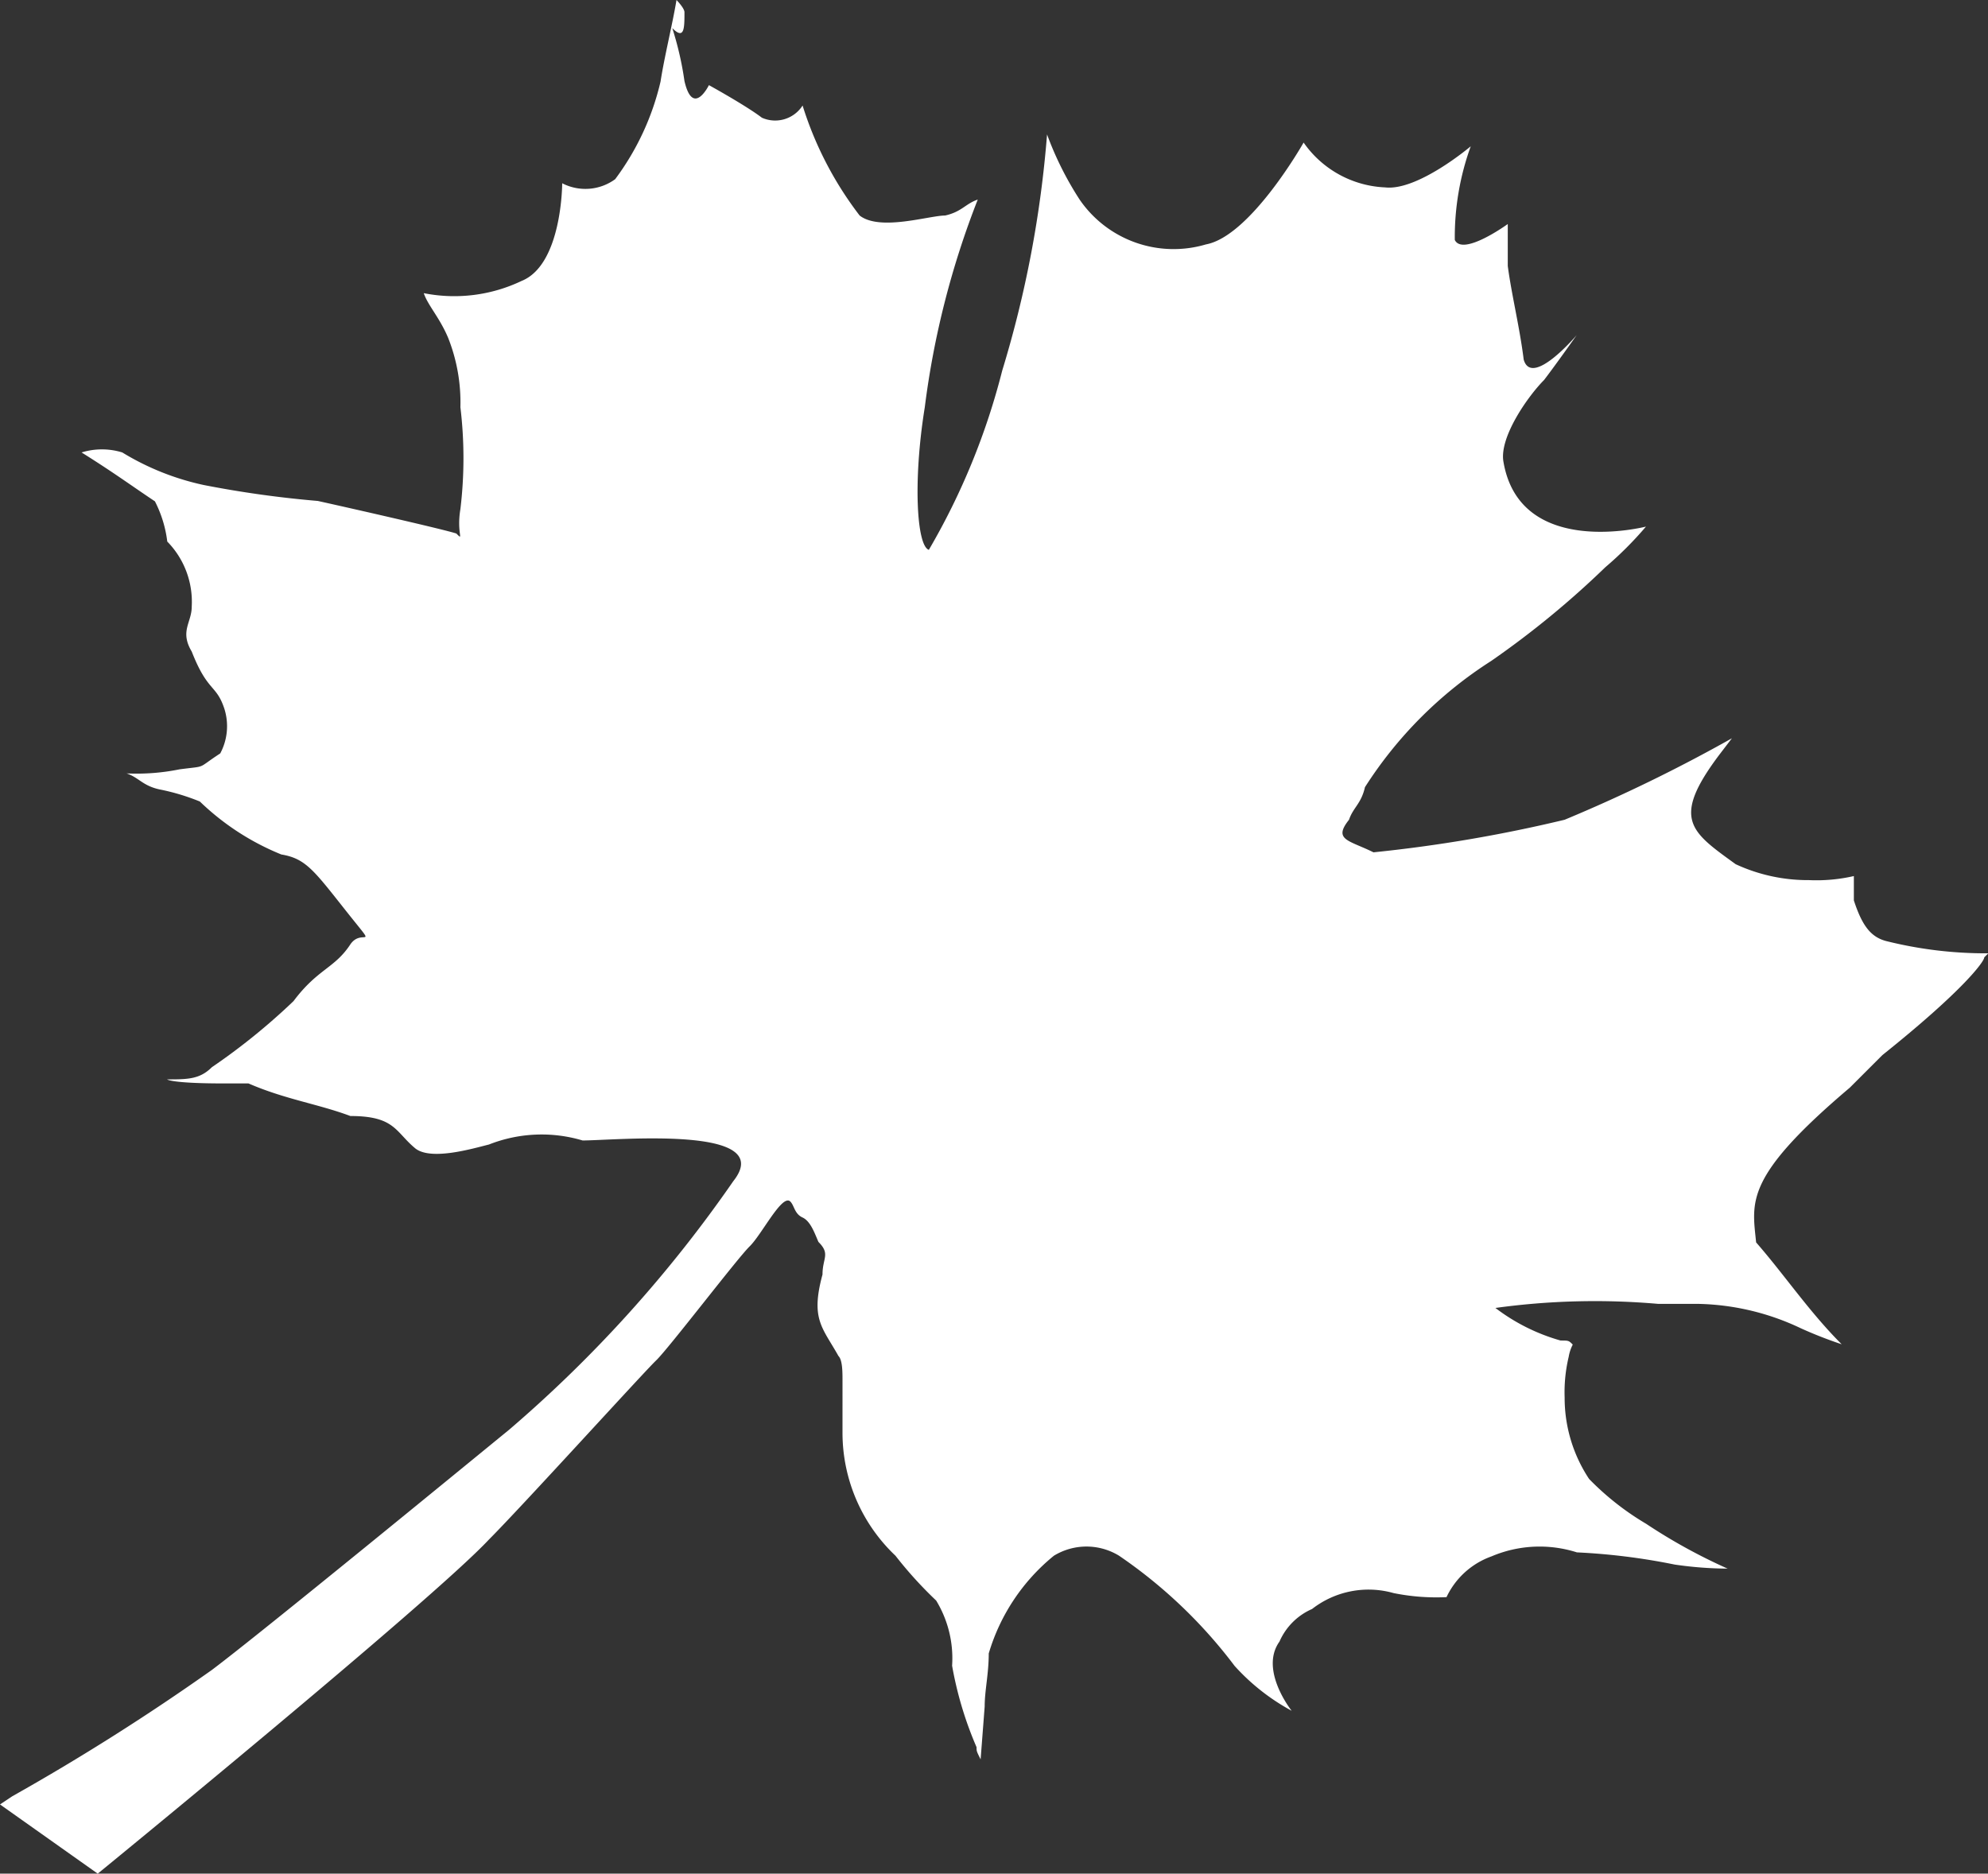 <svg xmlns="http://www.w3.org/2000/svg" width="24.958" height="23.526" viewBox="0 0 24.958 23.526"><rect x="0" y="0" width="24.958" height="23.526" fill="#333333" stroke="none"/><defs><style>.a{fill:#fff;}</style></defs><g transform="translate(-0.2 -1)"><g transform="translate(0.2 1)"><path class="a" d="M.2,29.657l1.227.869s4.194-3.427,4.91-4.194c.409-.409,1.943-2.1,2.1-2.25S9.457,22.8,9.611,22.65s.409-.665.511-.563c.051.051.051.153.153.2s.153.2.2.307c.153.153.051.2.051.409-.153.563,0,.665.2,1.023.051.051.051.2.051.307V25a2.126,2.126,0,0,0,.665,1.534,5.093,5.093,0,0,0,.511.563,1.394,1.394,0,0,1,.2.818,4.567,4.567,0,0,0,.307,1.023c0,.051,0,.051.051.153l.051-.665c0-.2.051-.409.051-.665a2.491,2.491,0,0,1,.818-1.227.784.784,0,0,1,.818,0A6.153,6.153,0,0,1,15.7,27.918a2.688,2.688,0,0,0,.716.563s-.409-.511-.153-.869a.792.792,0,0,1,.409-.409,1.154,1.154,0,0,1,1.023-.2,2.7,2.7,0,0,0,.665.051.993.993,0,0,1,.563-.511,1.542,1.542,0,0,1,1.074-.051,8.026,8.026,0,0,1,1.227.153,4.749,4.749,0,0,0,.665.051,6.978,6.978,0,0,1-1.023-.563,3.442,3.442,0,0,1-.716-.563,1.844,1.844,0,0,1-.307-1.023,1.919,1.919,0,0,1,.051-.511.515.515,0,0,1,.051-.153c-.051-.051-.051-.051-.153-.051a2.44,2.44,0,0,1-.818-.409,9.13,9.13,0,0,1,2.046-.051h.511a3.137,3.137,0,0,1,1.279.307,5.307,5.307,0,0,0,.511.2c-.409-.409-.716-.869-1.074-1.279-.051-.511-.153-.818,1.176-1.943l.409-.409c1.023-.818,1.279-1.176,1.279-1.227l.051-.051a5.153,5.153,0,0,1-1.279-.153c-.2-.051-.307-.2-.409-.511V18a2.1,2.1,0,0,1-.563.051,2.154,2.154,0,0,1-.921-.2c-.563-.409-.818-.563-.2-1.381l.153-.2a19.751,19.751,0,0,1-2.1,1.023,18.131,18.131,0,0,1-2.4.409c-.307-.153-.511-.153-.307-.409.051-.153.153-.2.2-.409a5.2,5.2,0,0,1,1.585-1.585,11.373,11.373,0,0,0,1.432-1.176,4.5,4.5,0,0,0,.511-.511s-1.585.409-1.79-.818c-.051-.307.307-.818.511-1.023.153-.2.409-.563.409-.563s-.563.665-.665.307c-.051-.409-.153-.818-.2-1.176V9.813s-.563.409-.665.2a3.356,3.356,0,0,1,.2-1.176S18,9.4,17.589,9.353a1.316,1.316,0,0,1-1.023-.563s-.665,1.176-1.227,1.279a1.43,1.43,0,0,1-1.585-.563,4.078,4.078,0,0,1-.409-.818,13.846,13.846,0,0,1-.563,2.966,8.682,8.682,0,0,1-.921,2.25c-.153-.051-.2-.869-.051-1.79a10.846,10.846,0,0,1,.665-2.608c-.153.051-.2.153-.409.2-.2,0-.818.2-1.074,0a4.434,4.434,0,0,1-.716-1.381.409.409,0,0,1-.511.153c-.2-.153-.665-.409-.665-.409s-.2.409-.307-.051a4.038,4.038,0,0,0-.153-.665c.153.153.153,0,.153-.2,0-.051-.1-.153-.1-.153-.051.307-.153.716-.2,1.023A3.3,3.3,0,0,1,7.923,9.25a.634.634,0,0,1-.665.051s0,1.023-.511,1.227a1.961,1.961,0,0,1-1.227.153c.051.153.2.307.307.563a2.2,2.2,0,0,1,.153.869,5.347,5.347,0,0,1,0,1.279c-.051.307.051.409-.051.307-.153-.051-1.279-.307-1.739-.409a13.284,13.284,0,0,1-1.432-.2,3.284,3.284,0,0,1-1.023-.409.867.867,0,0,0-.511,0c.409.256.614.409.921.614A1.5,1.5,0,0,1,2.3,13.8a1.08,1.08,0,0,1,.307.818c0,.2-.153.307,0,.563.2.511.307.409.409.716a.725.725,0,0,1-.051.563c-.307.2-.153.153-.511.2a2.7,2.7,0,0,1-.665.051c.153.051.2.153.409.2a2.756,2.756,0,0,1,.511.153,3.2,3.2,0,0,0,1.023.665c.307.051.409.2.818.716s.2.2.051.409c-.2.307-.409.307-.716.716A7.97,7.97,0,0,1,2.86,20.4c-.153.153-.307.153-.563.153,0,0,.051.051.716.051H3.32c.46.2.869.256,1.279.409.563,0,.563.2.818.409.2.153.716,0,.921-.051a1.8,1.8,0,0,1,1.176-.051c.409,0,2.455-.2,1.892.511a16.354,16.354,0,0,1-2.813,3.12c-.563.46-3.12,2.557-3.734,3.018A28.734,28.734,0,0,1,.353,29.555Z" transform="translate(-0.2 -7)"/></g></g></svg>